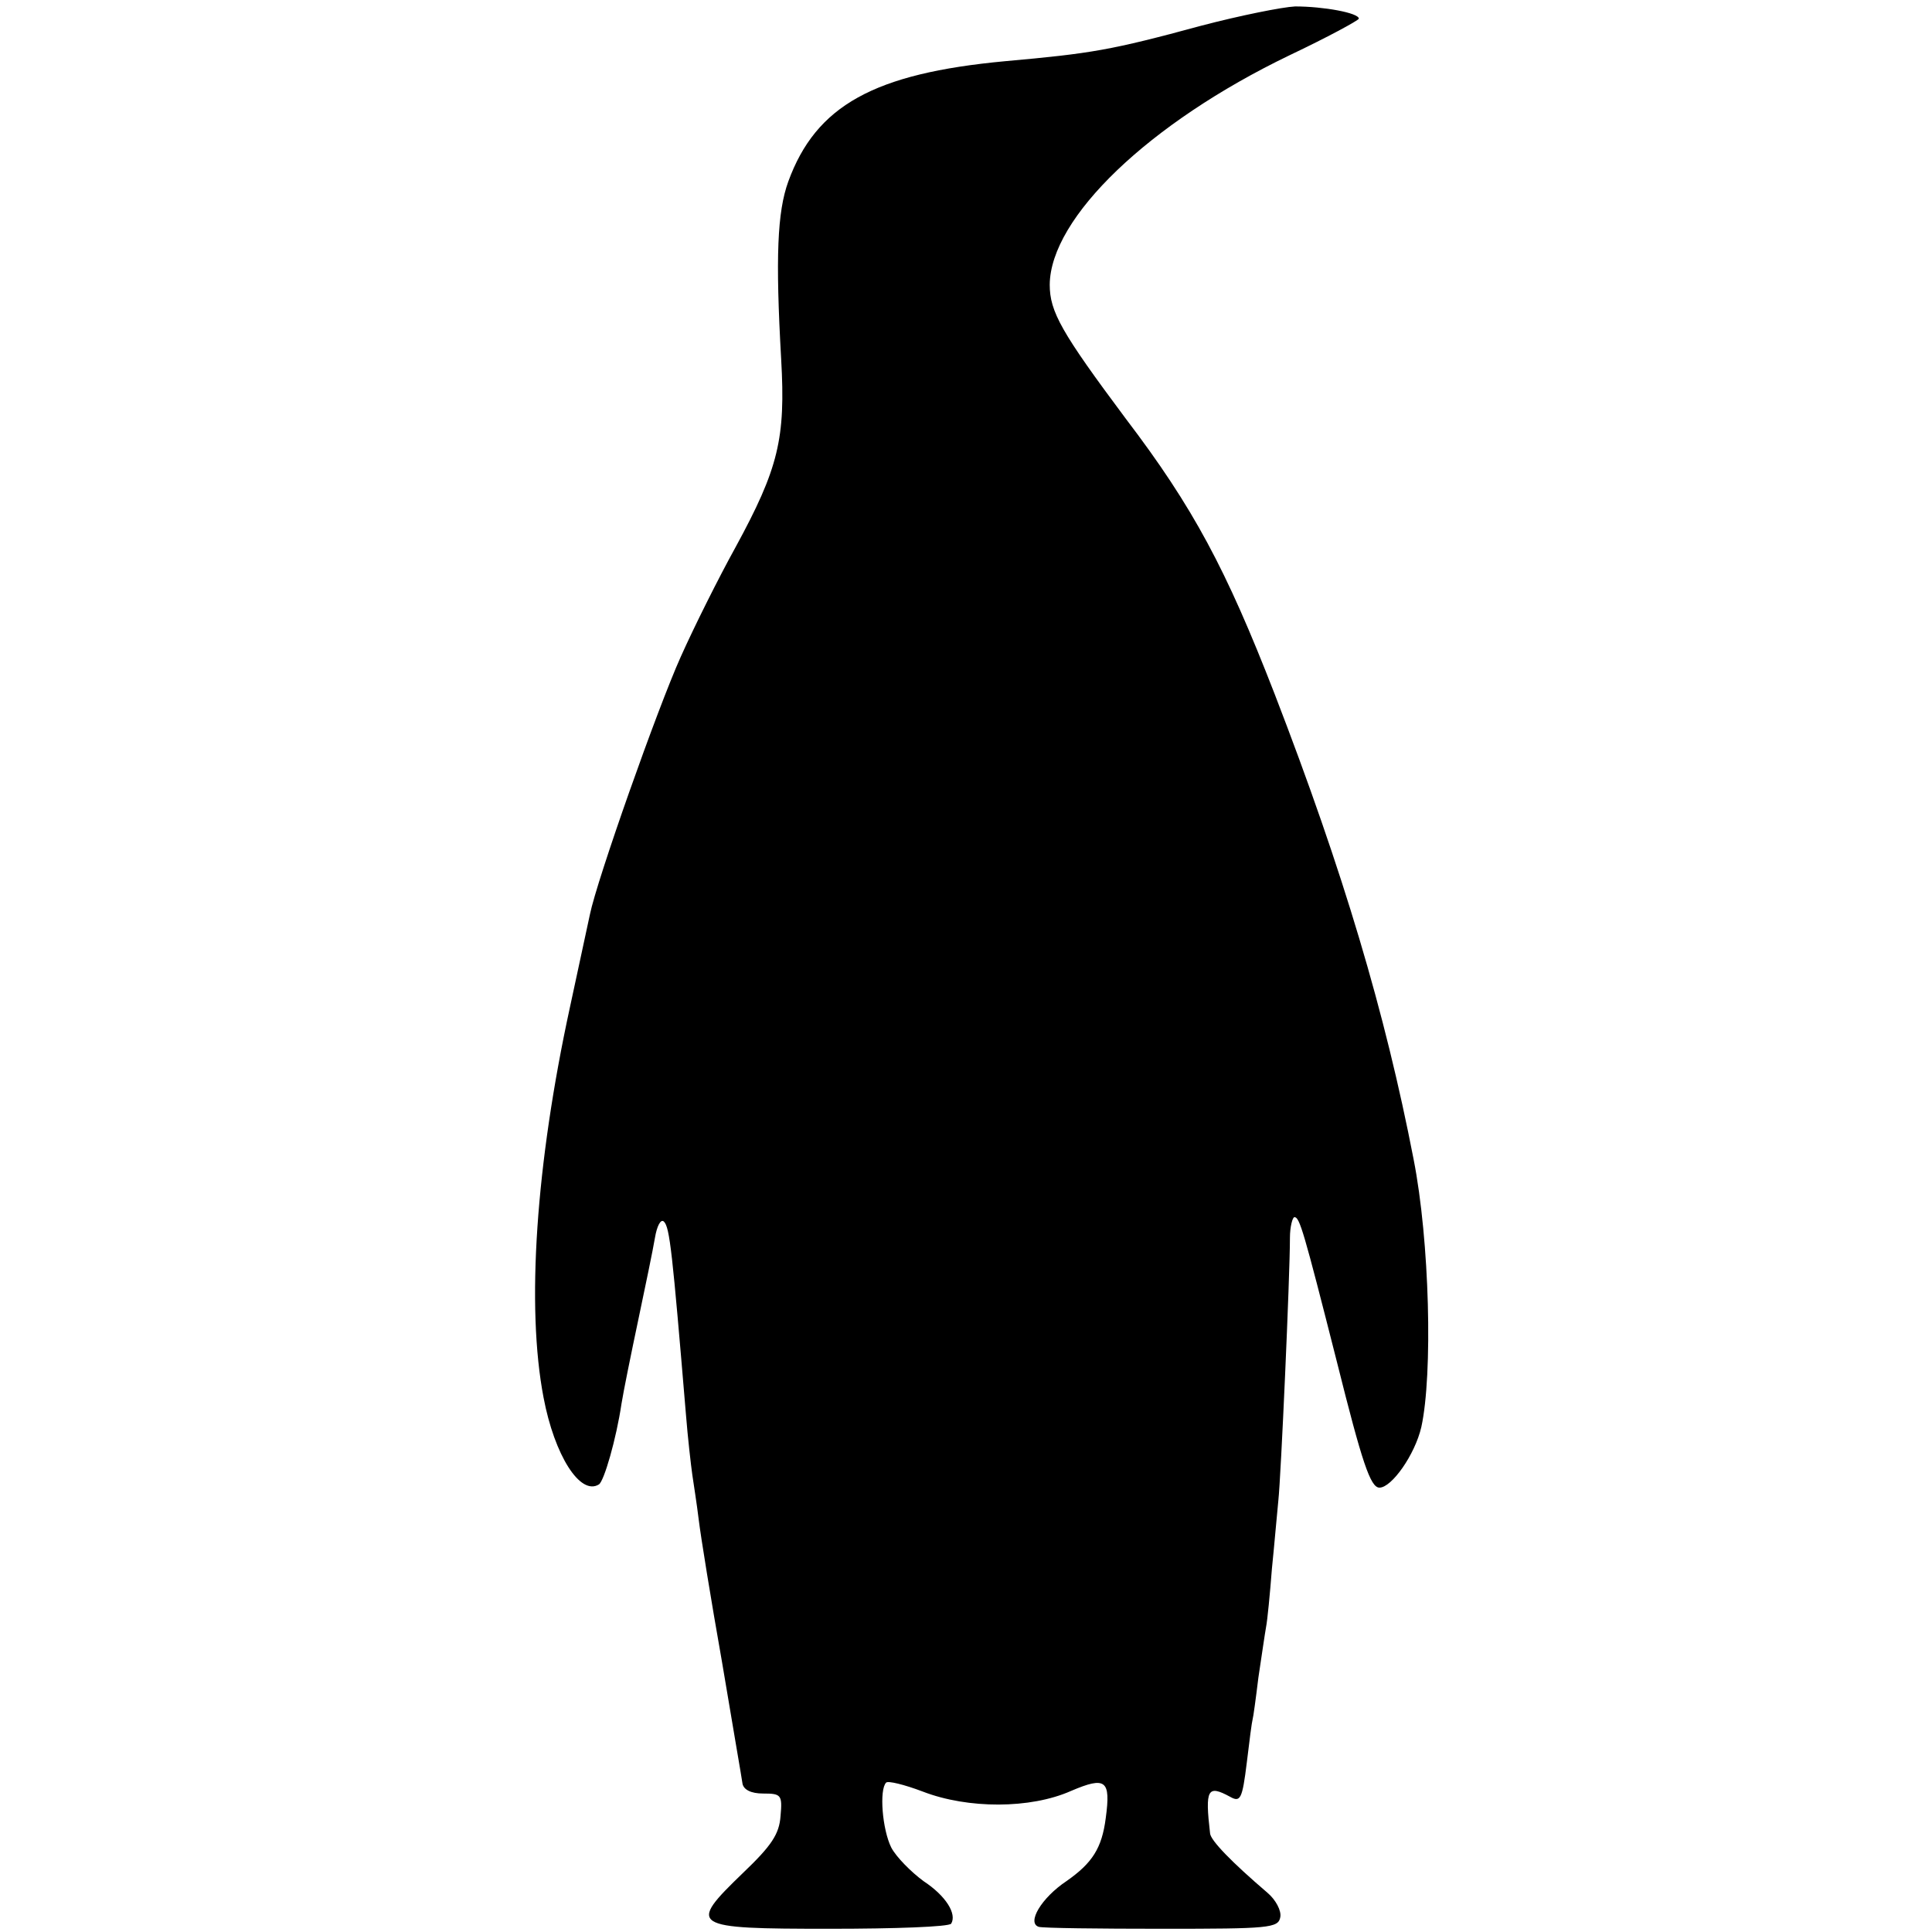 <?xml version="1.0" standalone="no"?>
<!DOCTYPE svg PUBLIC "-//W3C//DTD SVG 20010904//EN"
 "http://www.w3.org/TR/2001/REC-SVG-20010904/DTD/svg10.dtd">
<svg version="1.0" xmlns="http://www.w3.org/2000/svg"
 width="300pt" height="300pt" viewBox="0 0 300 300"
 preserveAspectRatio="xMidYMid meet">
<g transform="translate(0,300) scale(0.1,-0.1)"
fill="#000000" stroke="none">
<path d="M1865 2960 c-140 -38 -170 -43 -304 -55 -204 -19 -294 -69 -337 -187
-17 -47 -20 -117 -11 -276 7 -123 -4 -169 -71 -292 -26 -47 -64 -123 -85 -170
-36 -80 -130 -346 -141 -400 -3 -14 -17 -79 -31 -144 -53 -244 -68 -465 -41
-606 17 -90 57 -153 86 -135 8 5 27 71 35 125 3 19 15 78 26 130 11 52 23 110
26 128 3 18 9 30 14 25 9 -9 13 -47 34 -298 3 -38 8 -81 10 -95 2 -14 7 -45
10 -70 3 -25 19 -124 36 -220 16 -96 31 -182 32 -190 2 -9 13 -15 32 -15 28 0
30 -2 27 -35 -2 -28 -14 -46 -58 -88 -87 -84 -83 -87 135 -87 100 0 185 3 188
8 9 15 -8 43 -43 66 -19 14 -42 37 -50 52 -14 28 -19 90 -8 101 3 3 28 -3 57
-14 70 -27 167 -27 230 1 54 23 62 17 54 -42 -6 -47 -21 -70 -61 -98 -39 -26
-62 -65 -43 -71 7 -2 93 -3 192 -3 165 0 180 1 183 18 2 10 -7 27 -20 38 -55
47 -88 81 -89 92 -8 69 -4 76 31 57 16 -9 19 -4 26 53 4 34 8 64 9 67 1 3 5
32 9 65 5 33 10 68 12 79 2 10 6 51 9 90 4 39 8 87 10 106 4 36 18 349 18 408
0 17 4 32 7 32 8 0 14 -20 66 -225 39 -156 52 -195 66 -195 19 0 55 51 65 94
18 82 13 289 -12 416 -44 227 -109 446 -216 723 -75 193 -126 289 -231 427
-100 134 -118 166 -118 208 1 104 154 251 372 356 59 28 107 54 108 57 0 9
-55 19 -99 19 -20 -1 -85 -14 -146 -30z"/>
</g>
</svg>
